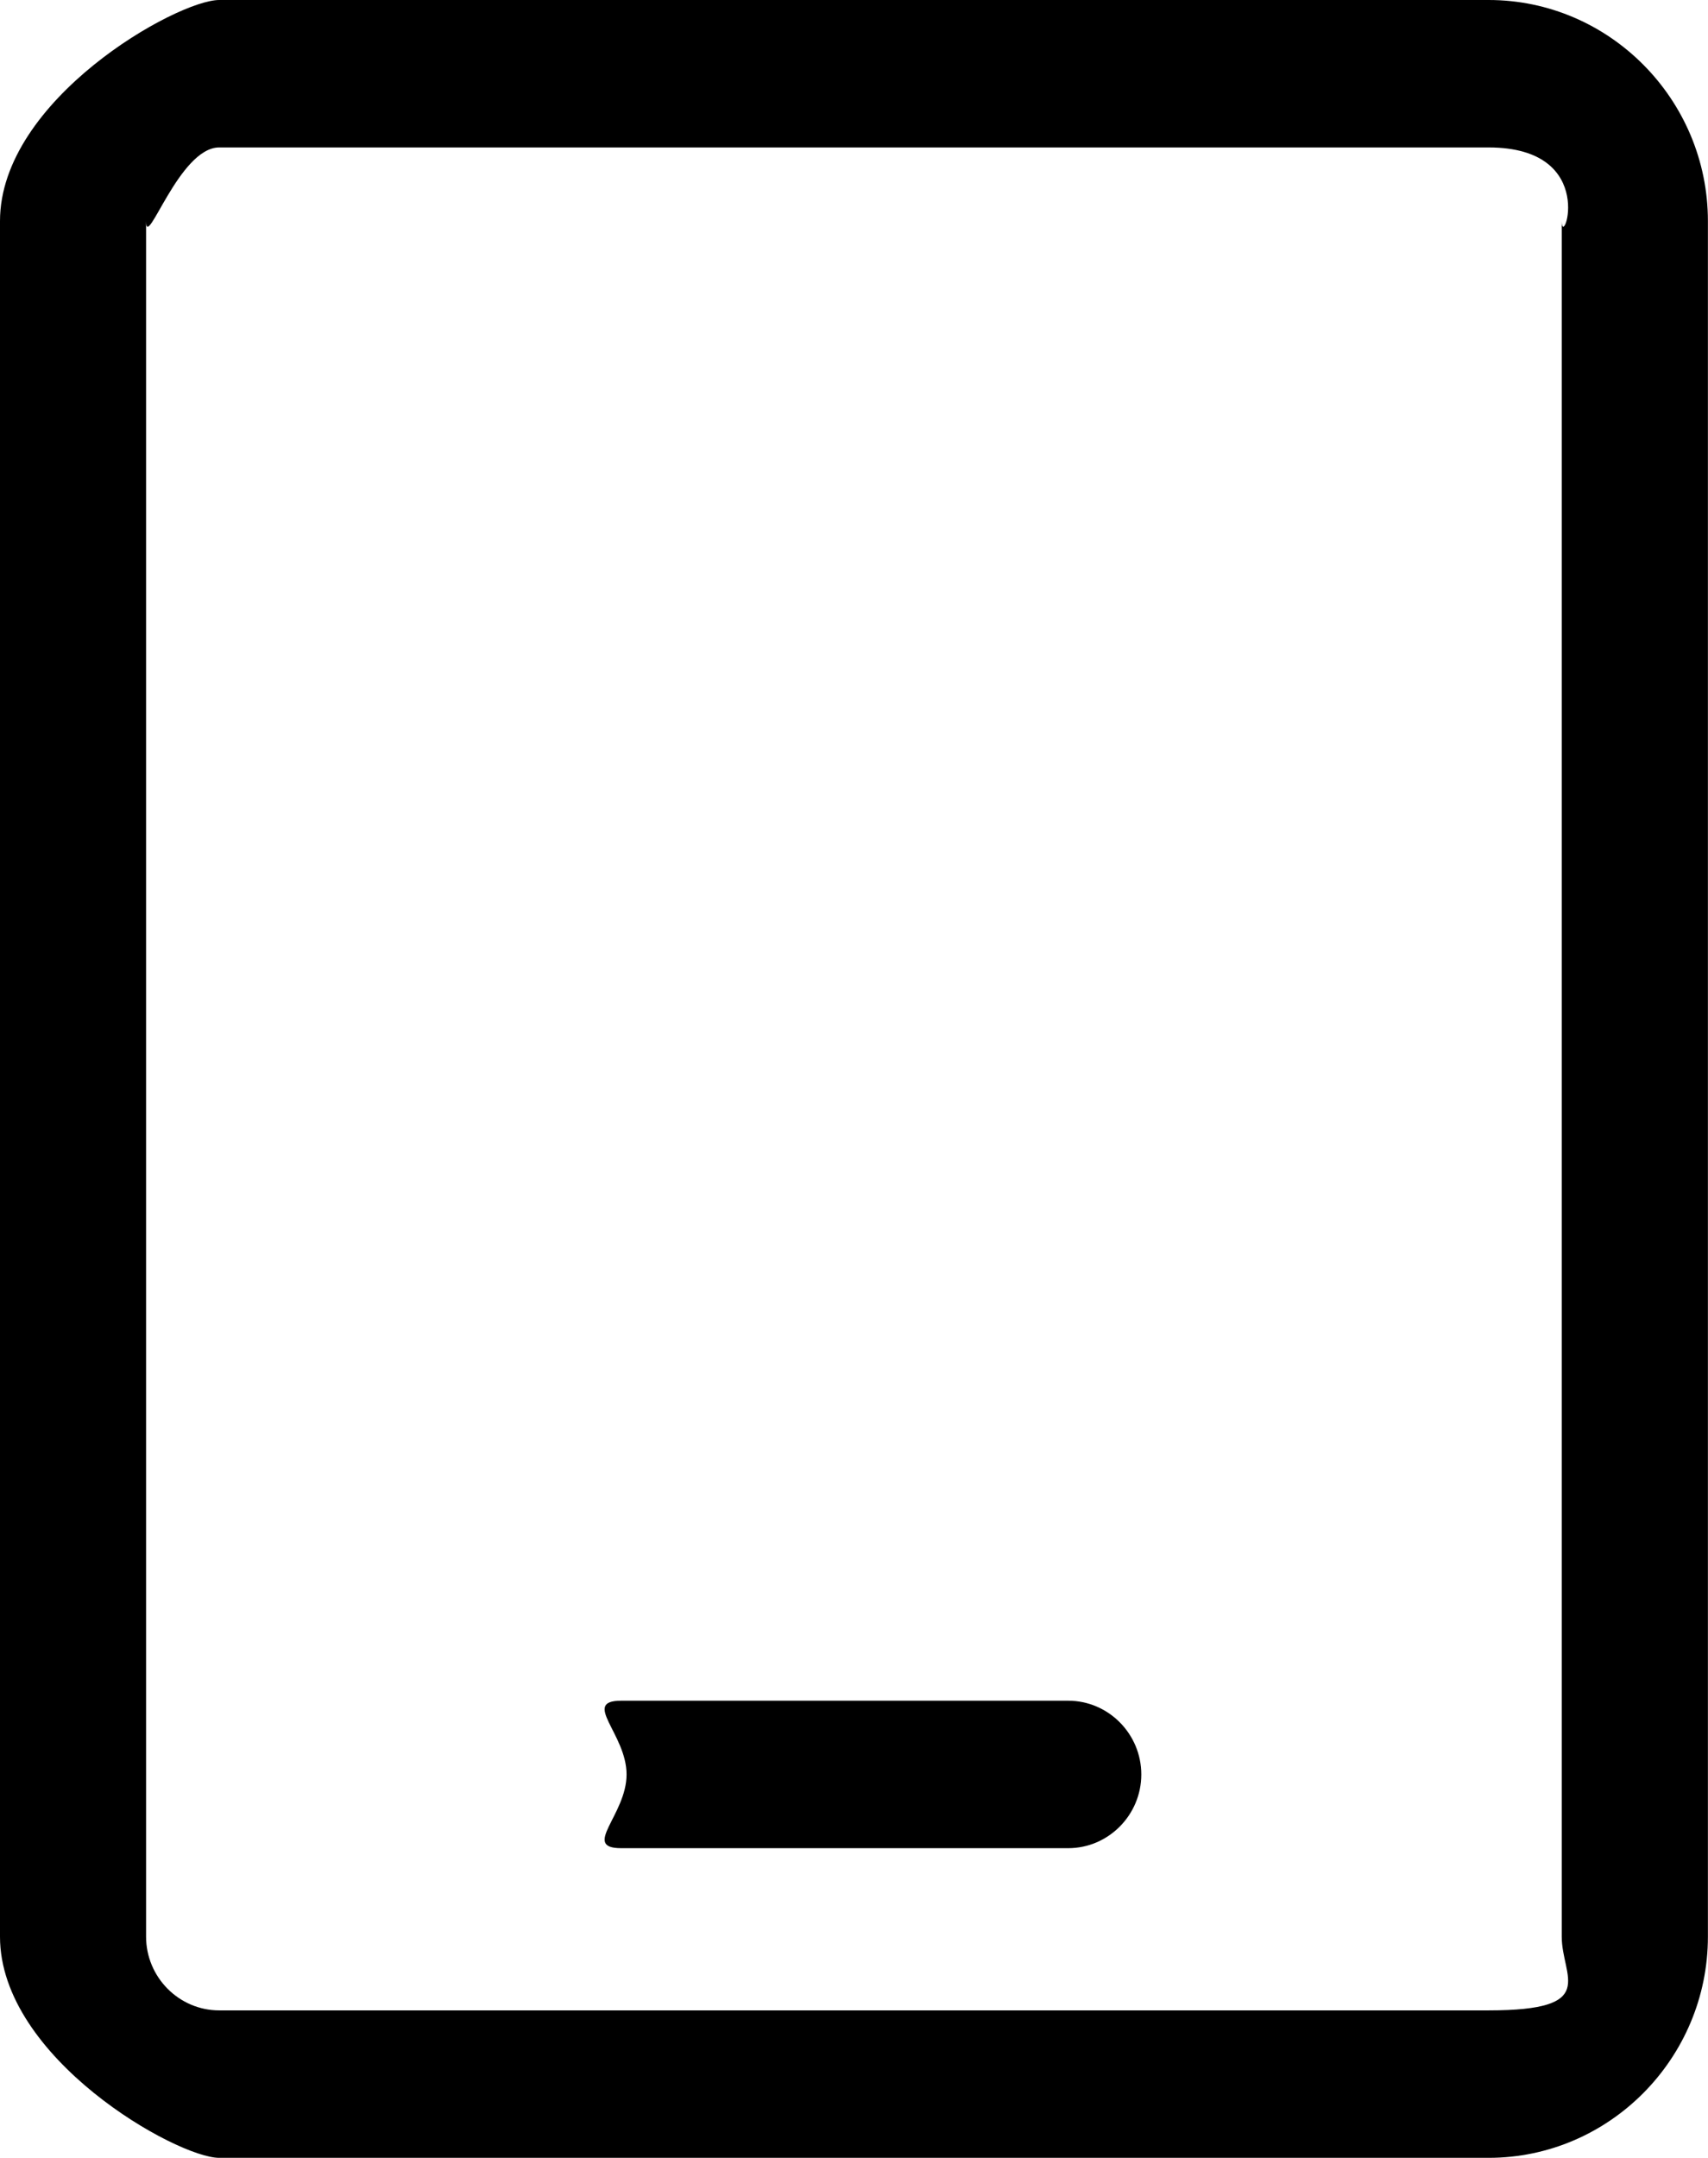 <svg 
 xmlns="http://www.w3.org/2000/svg"
 xmlns:xlink="http://www.w3.org/1999/xlink"
 width="19px" height="24px">
<path fill-rule="evenodd" 
 d="M16.560,23.999 L2.438,23.999 C1.97,23.999 0.0,22.892 0.0,21.539 L0.0,2.459 C0.0,1.106 1.97,0.0 2.438,0.0 L16.560,0.0 C17.902,0.0 18.999,1.106 18.999,2.459 L18.999,21.539 C18.999,22.892 17.902,23.999 16.560,23.999 ZM17.373,2.459 C17.373,2.8 17.8,1.640 16.560,1.640 L2.438,1.640 C1.991,1.640 1.625,2.8 1.625,2.459 L1.625,21.539 C1.625,21.990 1.991,22.359 2.438,22.359 L16.560,22.359 C17.8,22.359 17.373,21.990 17.373,21.539 L17.373,2.459 ZM11.883,20.555 L6.910,20.555 C6.463,20.555 6.97,20.186 6.97,19.735 C6.97,19.284 6.463,18.915 6.910,18.915 L11.883,18.915 C12.330,18.915 12.696,19.284 12.696,19.735 C12.696,20.186 12.330,20.555 11.883,20.555 Z"/>
</svg>